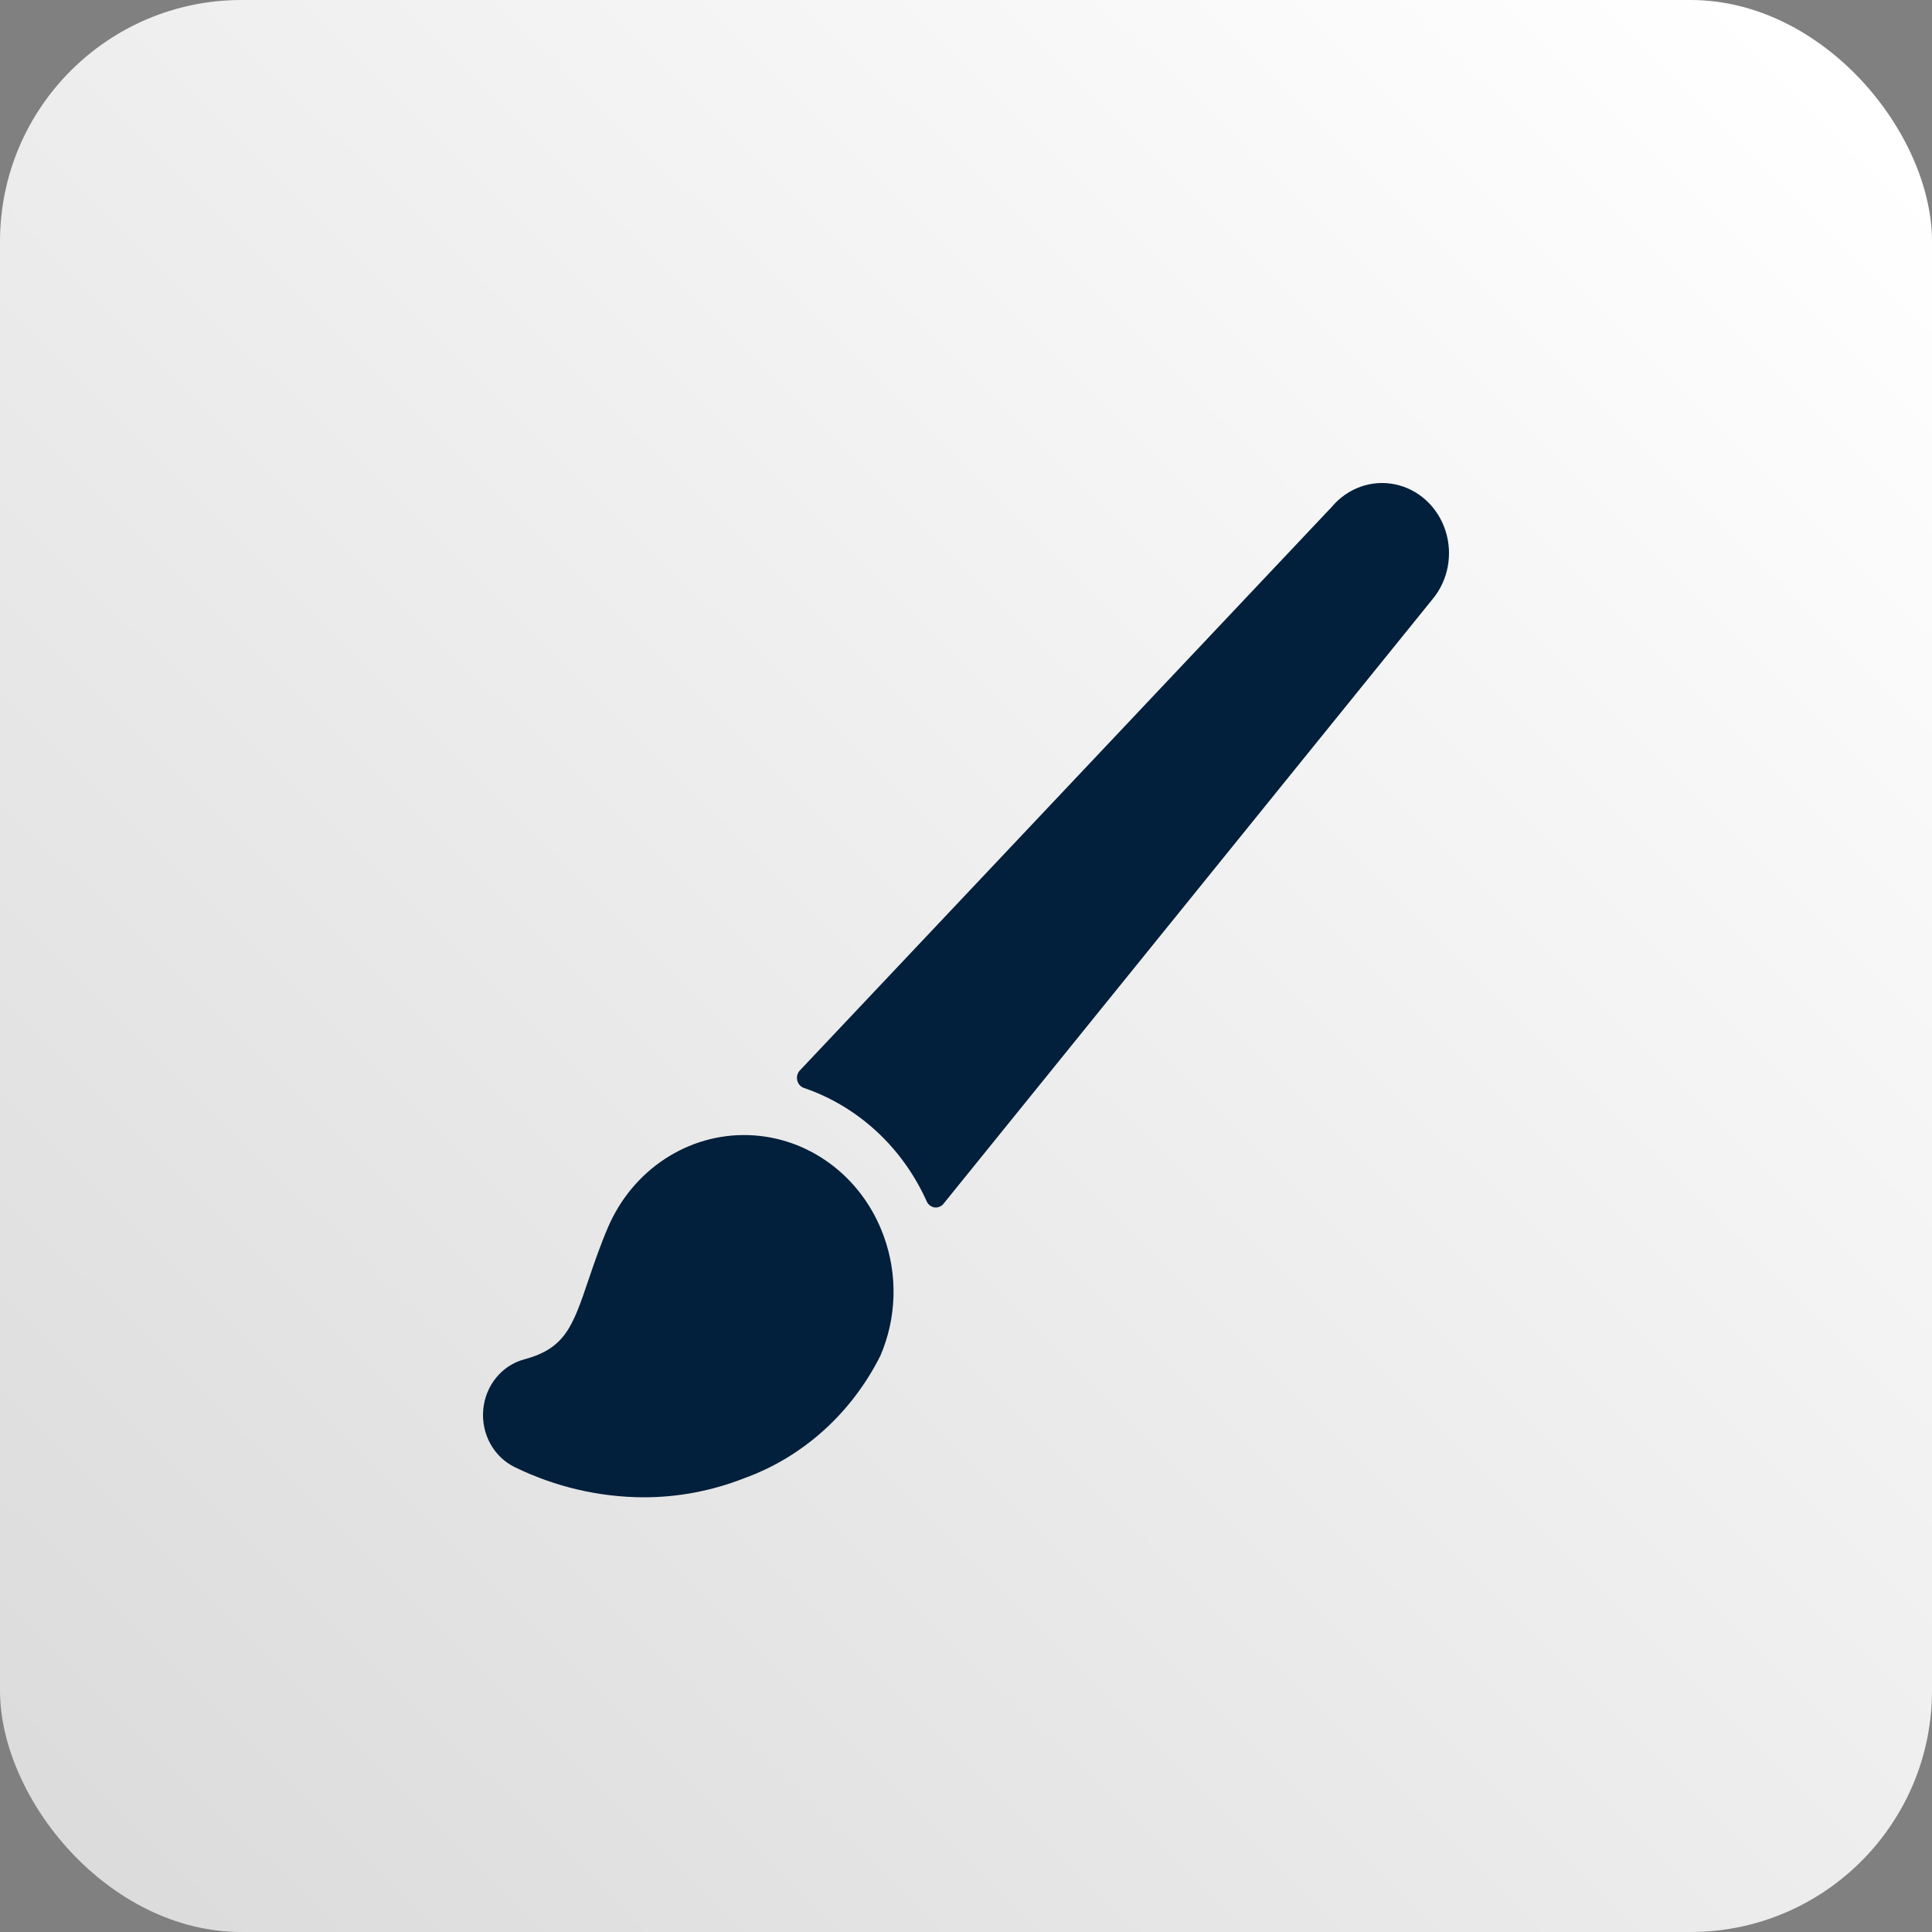 <?xml version="1.0" encoding="UTF-8"?>
<svg width="80px" height="80px" viewBox="0 0 80 80" version="1.1" xmlns="http://www.w3.org/2000/svg" xmlns:xlink="http://www.w3.org/1999/xlink">
    <rect x="0" y="0" width="80" height="80" fill="#808080" stroke="none"/>
    <!-- Generator: Sketch 53.2 (72643) - https://sketchapp.com -->
    <title>appicon_DMS</title>
    <desc>Created with Sketch.</desc>
    <defs>
        <linearGradient x1="10.767%" y1="100%" x2="100%" y2="10.308%" id="linearGradient-1">
            <stop stop-color="#DCDCDC" offset="0%"></stop>
            <stop stop-color="#FFFFFF" offset="100%"></stop>
        </linearGradient>
        <rect id="path-2" x="0" y="0" width="80" height="80" rx="10"></rect>
    </defs>
    <g id="AUT---Web2" stroke="none" stroke-width="1" fill="none" fill-rule="evenodd">
        <g id="02_AUT_20_Startseite1" transform="translate(-192, -3843)">
            <g id="Footer+Ref" transform="translate(-110, 3796)">
                <g id="Referenzen" transform="translate(298, 43)">
                    <g id="Group-7" transform="translate(4, 0)">
                        <g id="appicon_DMS" transform="translate(0, 4)">
                            <g id="unnamed">
                                <mask id="mask-3" fill="white">
                                    <use xlink:href="#path-2"></use>
                                </mask>
                                <use id="Mask" fill="url(#linearGradient-1)" fill-rule="nonzero" xlink:href="#path-2"></use>
                                <g id="color-brush-3" mask="url(#mask-3)" fill="#021F3B" fill-rule="nonzero">
                                    <g transform="translate(20, 20)" id="Path">
                                        <path d="M39.31,4.821 C39.964,4.042 40.171,2.957 39.854,1.974 C39.537,0.991 38.743,0.26 37.773,0.057 C36.802,-0.147 35.802,0.208 35.148,0.987 L13.119,24.326 C13.018,24.434 12.978,24.589 13.012,24.735 C13.046,24.882 13.149,25 13.285,25.048 C15.528,25.811 17.369,27.511 18.374,29.747 C18.433,29.882 18.555,29.976 18.696,29.996 C18.837,30.016 18.978,29.959 19.069,29.844 L39.31,4.821 Z"></path>
                                        <path d="M16.593,31.182 C15.705,28.73 13.496,27.081 10.996,27.003 C8.496,26.925 6.197,28.434 5.173,30.827 C4.849,31.583 4.607,32.296 4.381,32.958 C3.714,34.929 3.409,35.83 1.709,36.288 C0.776,36.537 0.095,37.376 0.009,38.381 C-0.077,39.386 0.452,40.338 1.327,40.757 C2.993,41.568 4.806,41.992 6.643,42 C8.072,42.002 9.489,41.733 10.827,41.206 C13.249,40.329 15.261,38.517 16.454,36.139 C17.13,34.573 17.18,32.787 16.593,31.182 Z"></path>
                                    </g>
                                </g>
                            </g>
                        </g>
                    </g>
                </g>
            </g>
        </g>
    </g>
</svg>